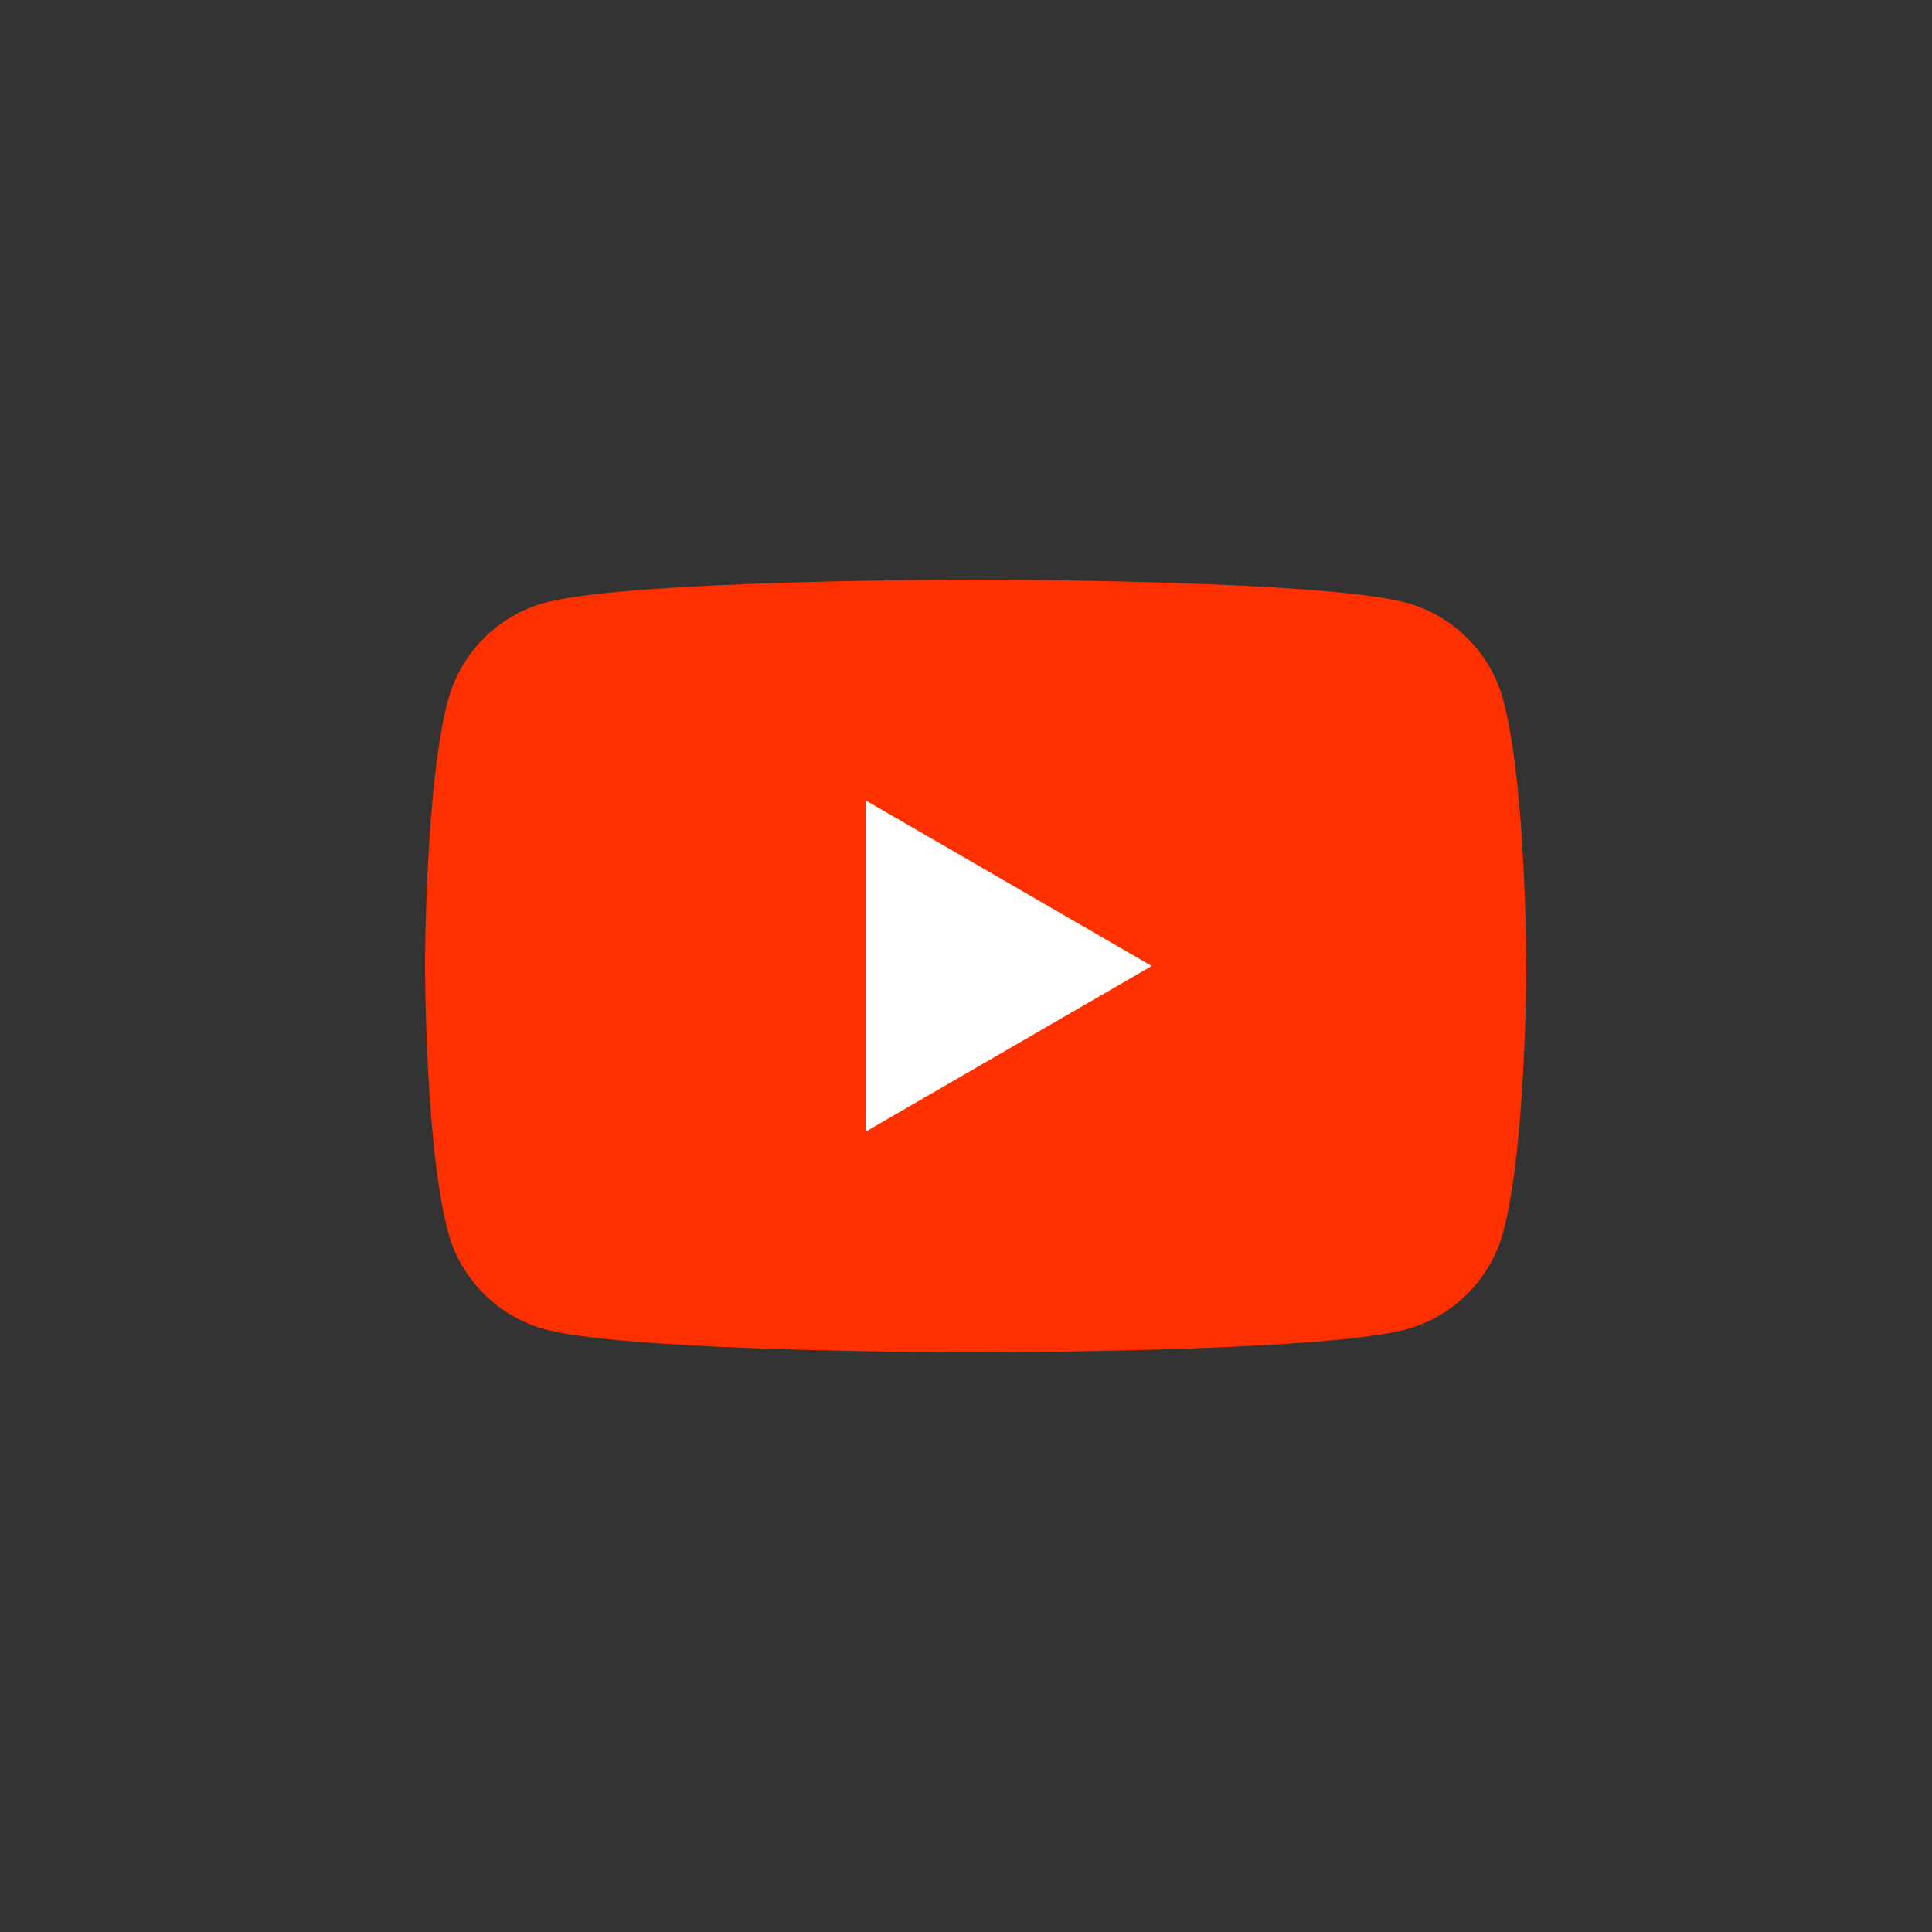<svg width="36" height="36" viewBox="0 0 36 36" fill="none" xmlns="http://www.w3.org/2000/svg">
<rect x="0" y="0" width="36" height="36" fill="#333333" stroke="none"/>
<path d="M28.012 13.049C27.777 12.165 27.082 11.468 26.197 11.229C24.598 10.8 18.18 10.8 18.18 10.8C18.18 10.8 11.765 10.8 10.163 11.229C9.281 11.465 8.586 12.162 8.348 13.049C7.92 14.652 7.92 18 7.92 18C7.92 18 7.92 21.348 8.348 22.952C8.583 23.836 9.278 24.533 10.163 24.772C11.765 25.2 18.18 25.2 18.18 25.2C18.18 25.2 24.598 25.2 26.197 24.772C27.079 24.536 27.774 23.839 28.012 22.952C28.44 21.348 28.44 18 28.44 18C28.44 18 28.44 14.652 28.012 13.049Z" fill="#FF3000"/>
<path d="M16.13 21.087L21.461 18L16.13 14.914V21.087Z" fill="white"/>
</svg>
